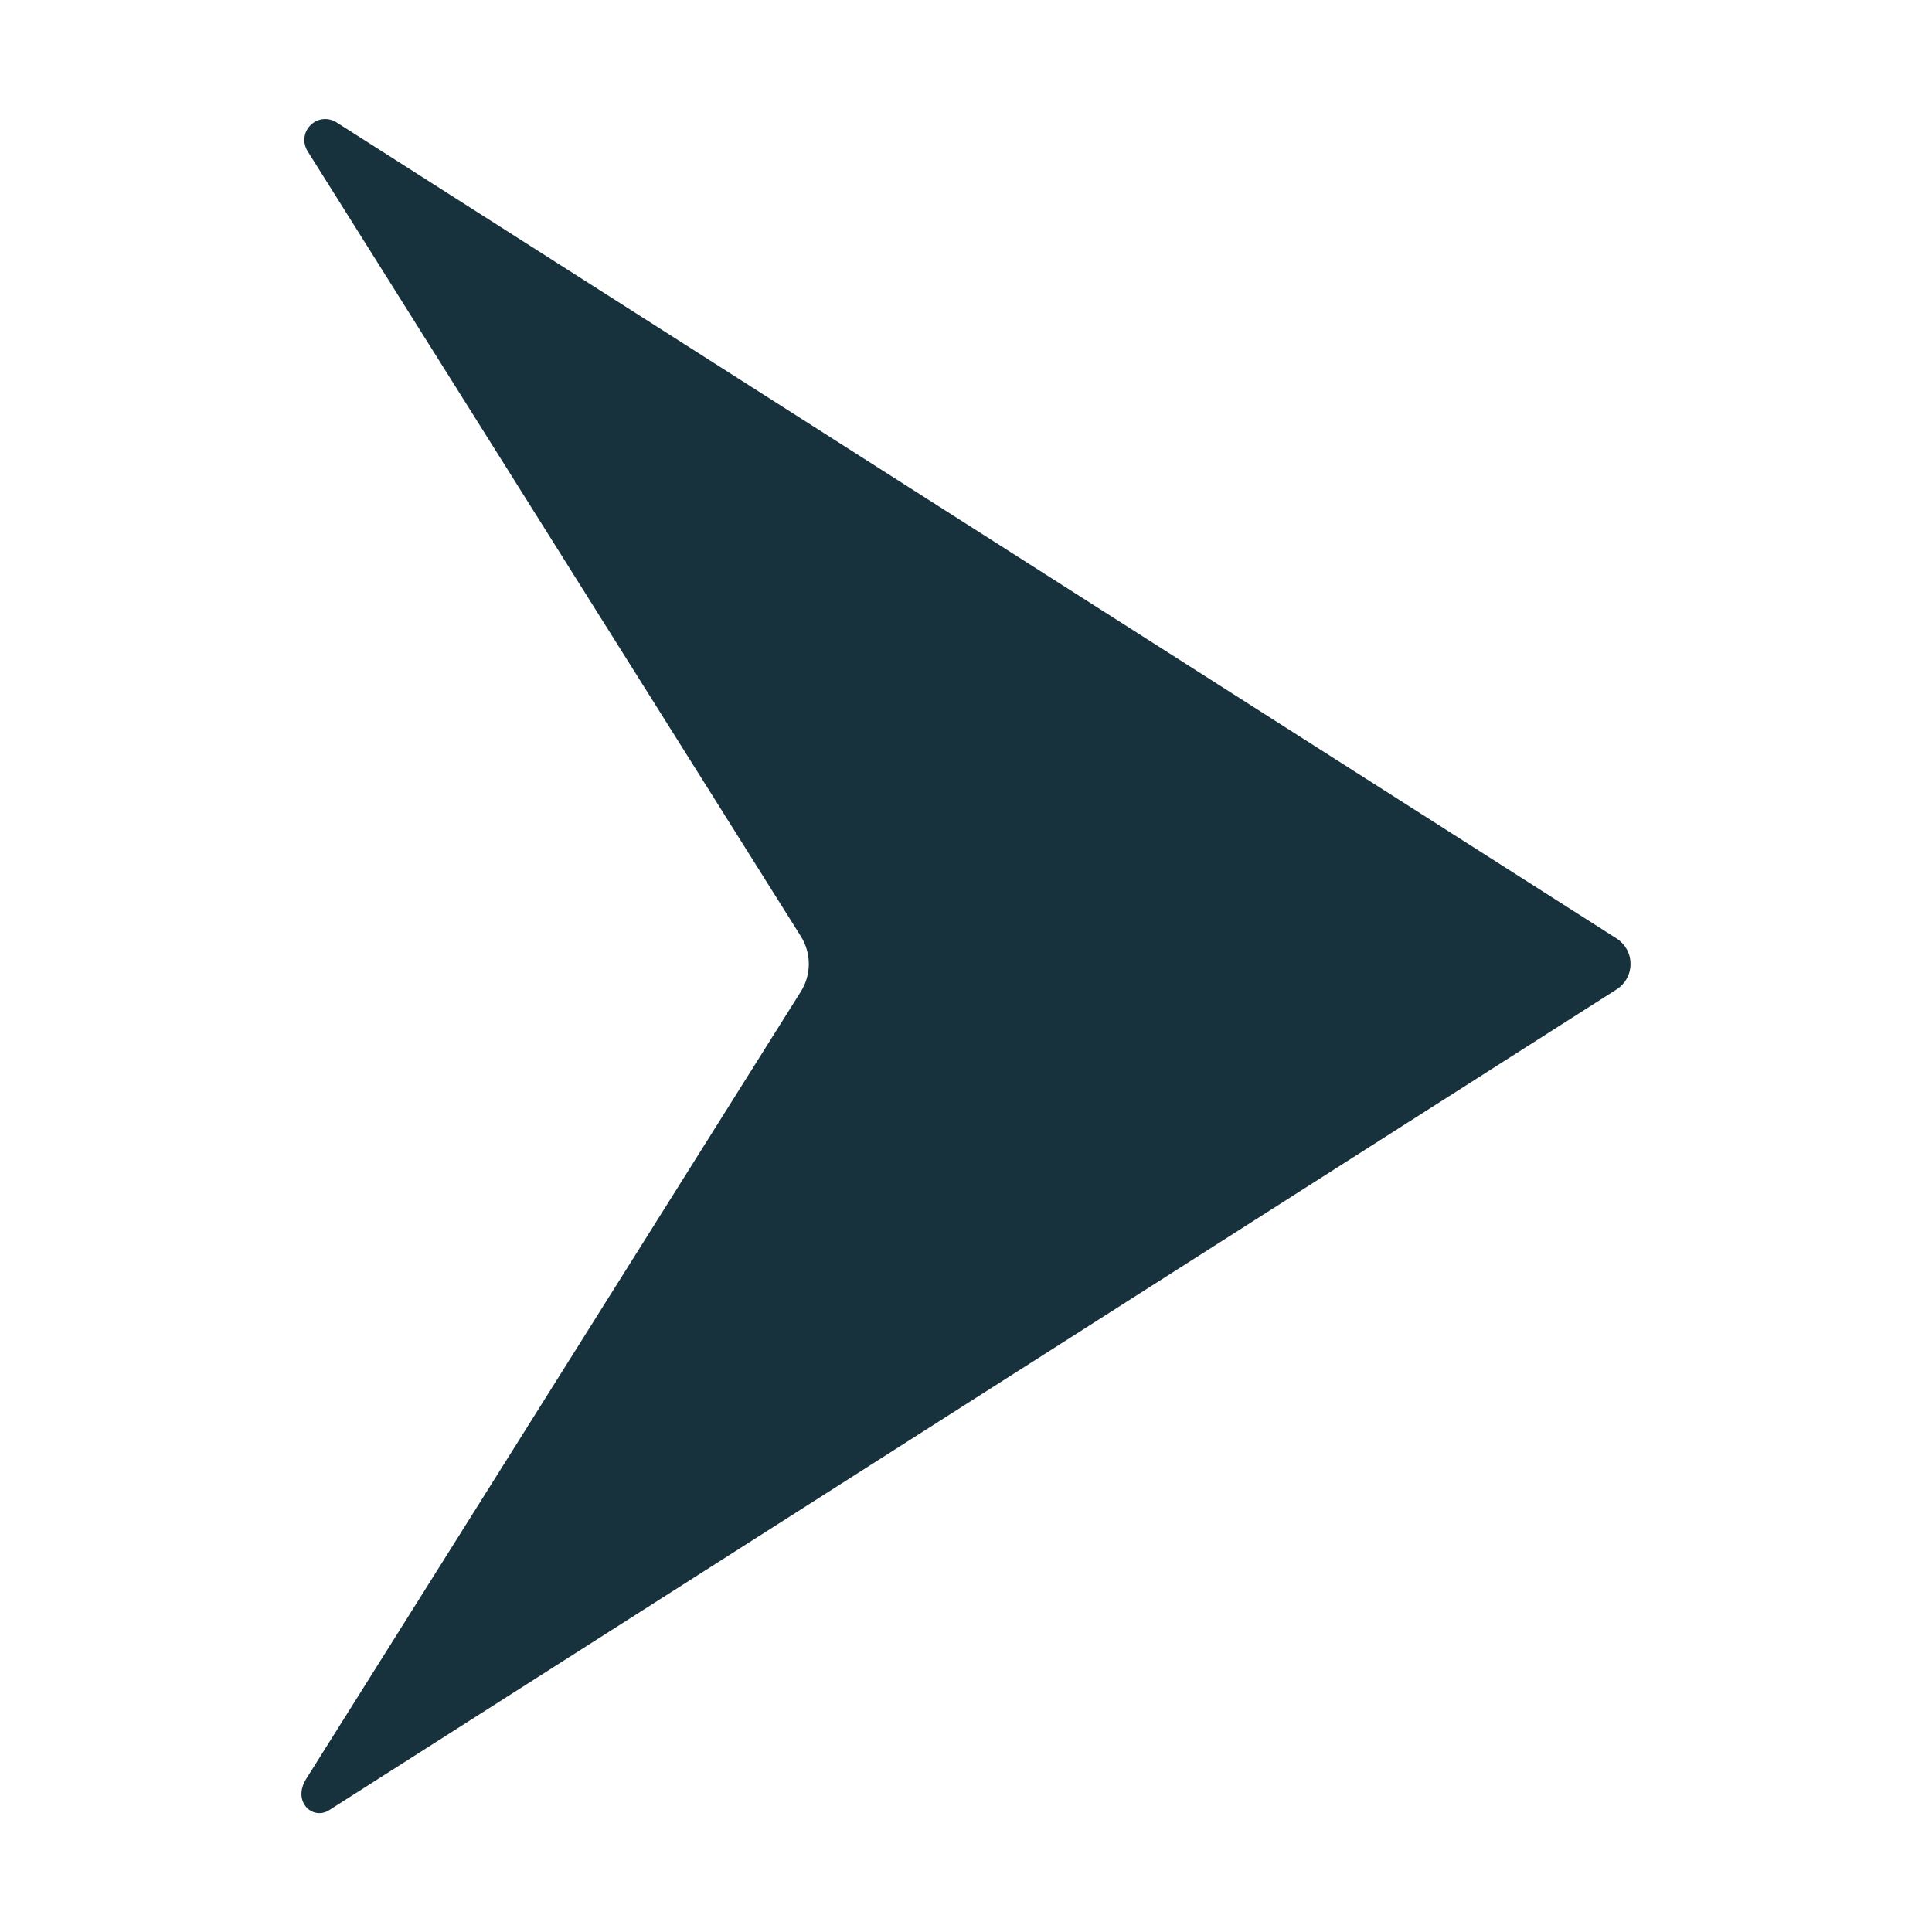 <svg width="22" height="22" viewBox="0 0 22 22" fill="none" xmlns="http://www.w3.org/2000/svg">
<path d="M18.409 11.266C18.457 11.235 18.497 11.193 18.525 11.142C18.553 11.091 18.567 11.034 18.567 10.977C18.567 10.919 18.553 10.862 18.525 10.811C18.497 10.761 18.457 10.718 18.409 10.687L3.83 1.392C3.785 1.364 3.731 1.351 3.677 1.357C3.624 1.363 3.574 1.387 3.536 1.425C3.498 1.463 3.473 1.512 3.467 1.566C3.461 1.619 3.473 1.673 3.501 1.719L9.12 10.663C9.179 10.757 9.21 10.866 9.21 10.977C9.21 11.088 9.179 11.196 9.12 11.29L3.487 20.256C3.324 20.515 3.561 20.733 3.749 20.612L18.409 11.266Z" fill="#17313D"/>
</svg>
